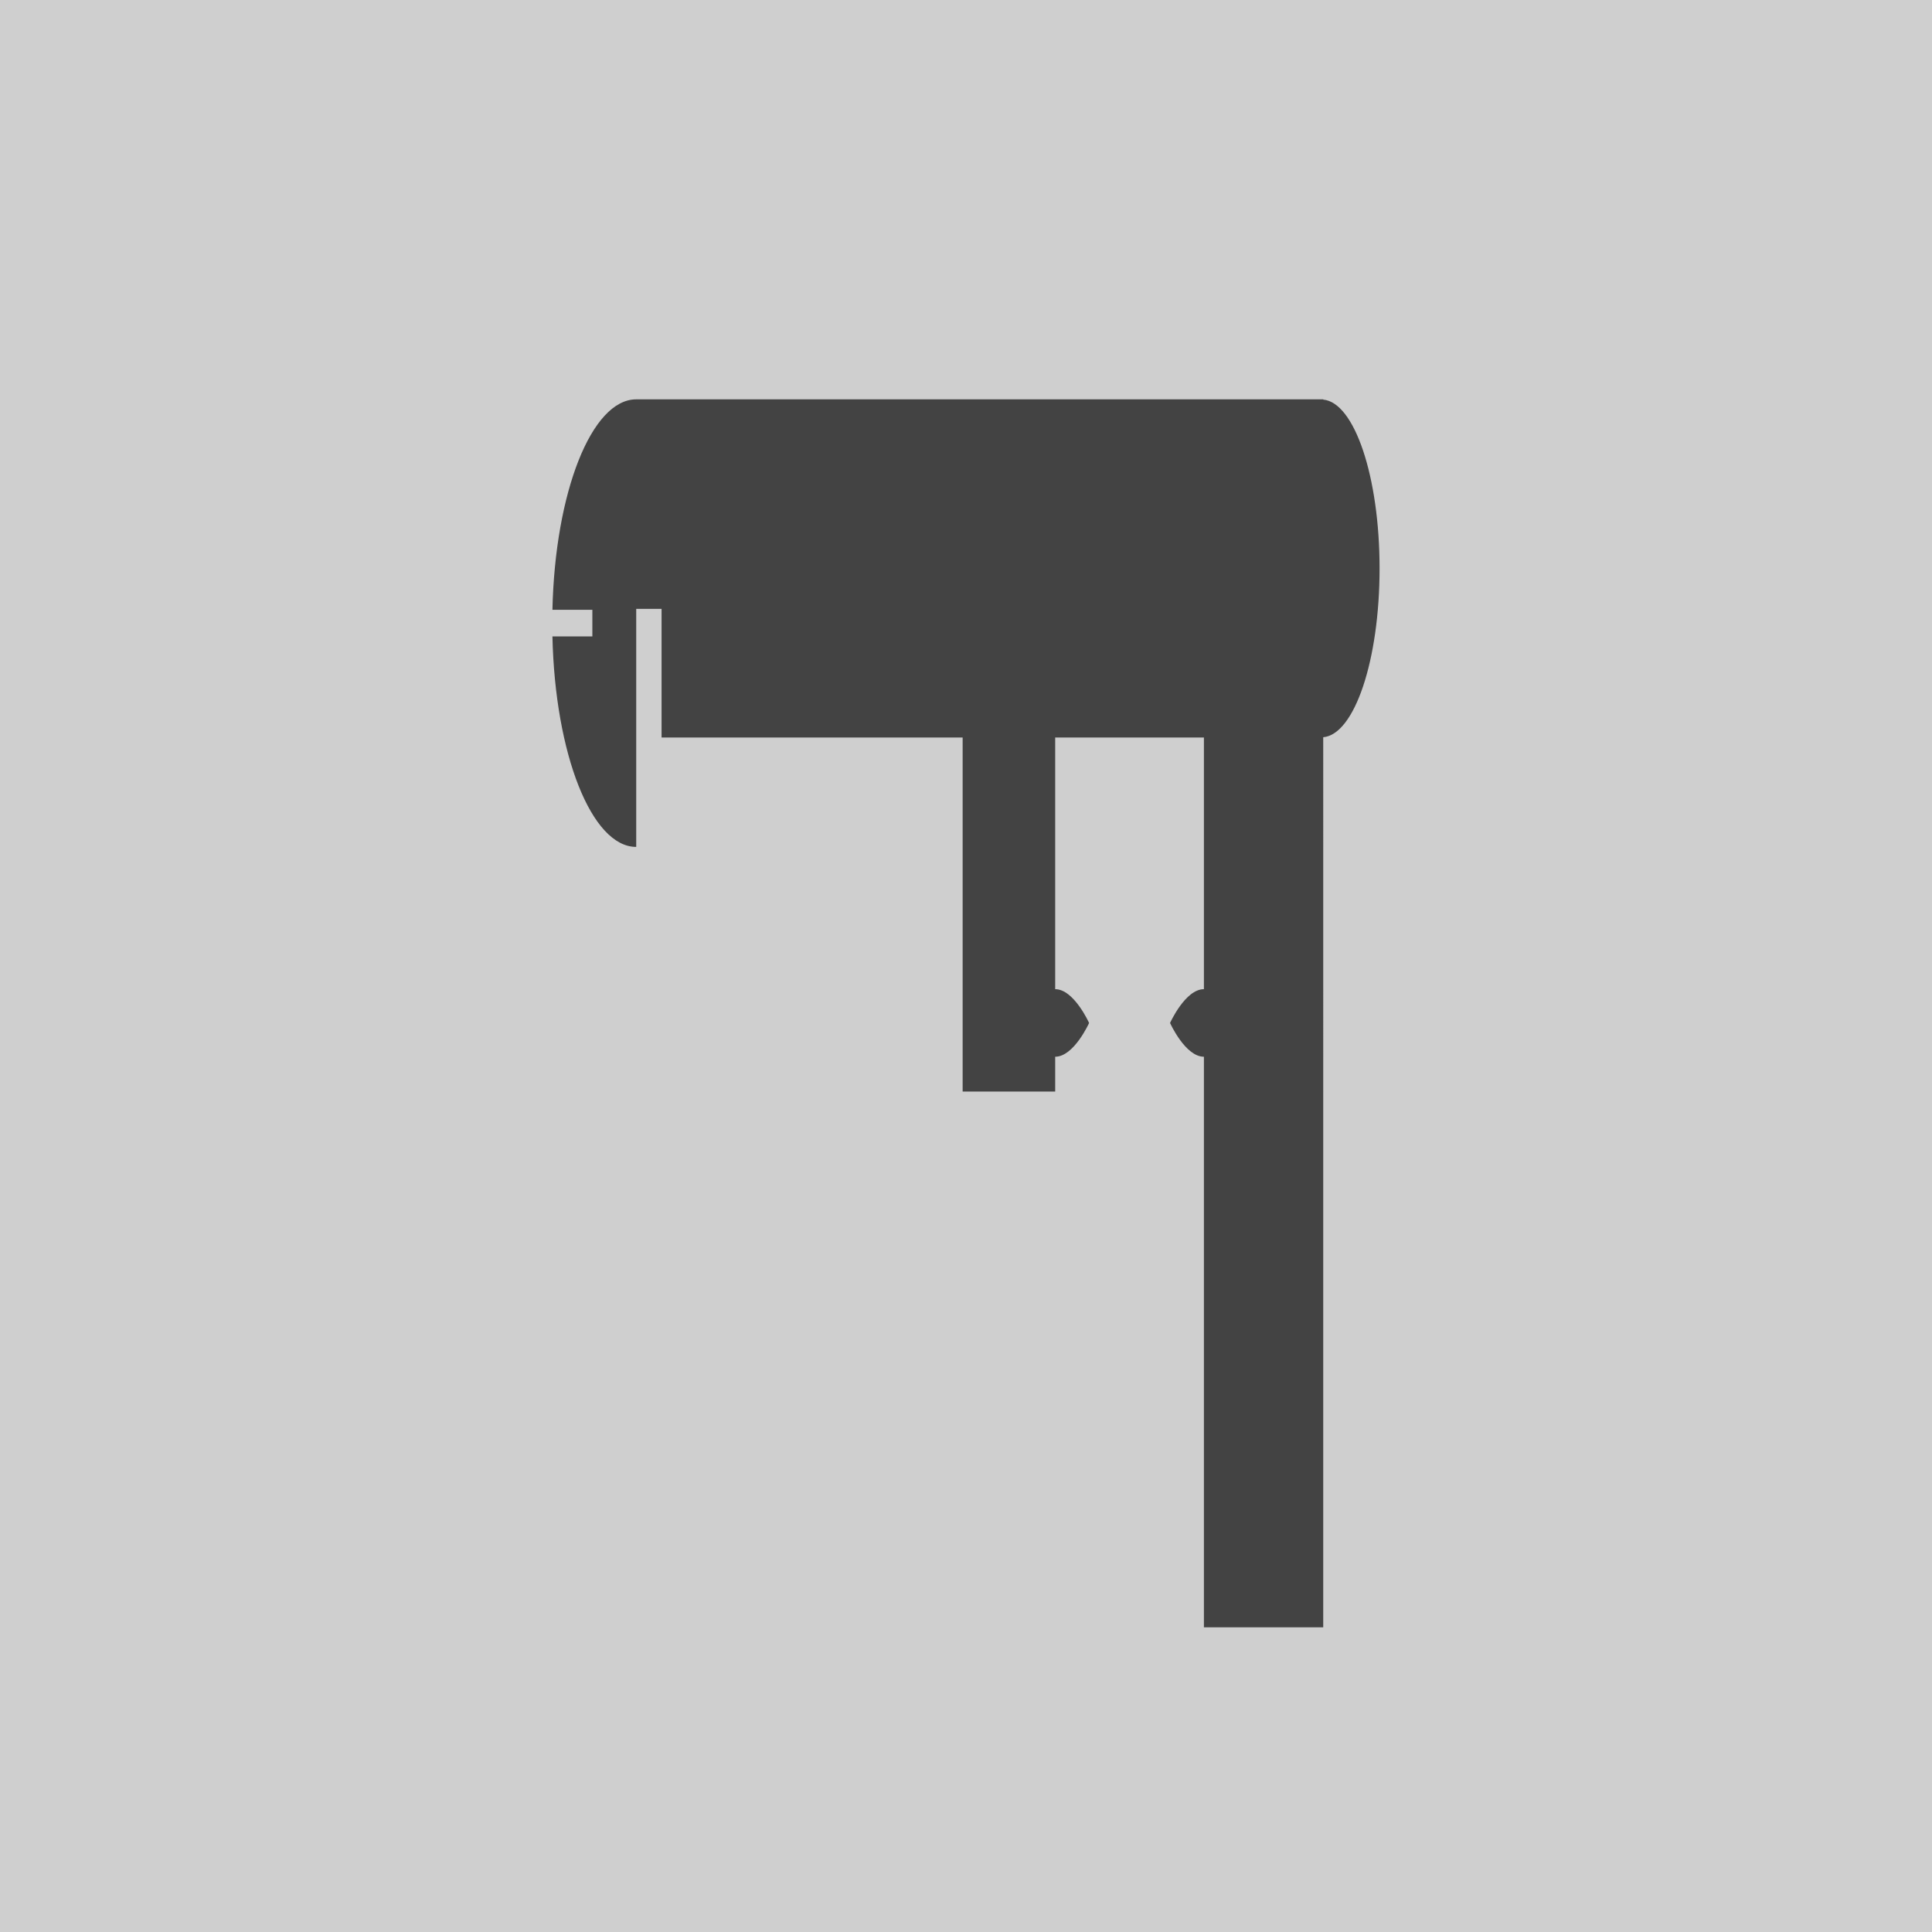 <?xml version="1.0" encoding="utf-8"?>
<!-- Generator: Adobe Illustrator 16.0.0, SVG Export Plug-In . SVG Version: 6.00 Build 0)  -->
<!DOCTYPE svg PUBLIC "-//W3C//DTD SVG 1.1//EN" "http://www.w3.org/Graphics/SVG/1.1/DTD/svg11.dtd">
<svg version="1.1" id="Layer_1" xmlns="http://www.w3.org/2000/svg" xmlns:xlink="http://www.w3.org/1999/xlink" x="0px" y="0px"
	 width="42.52px" height="42.52px" viewBox="0 0 42.52 42.52" enable-background="new 0 0 42.52 42.52" xml:space="preserve">
<rect fill="#CFCFCF" width="42.52" height="42.52"/>
<g>
	<path fill="#434343" d="M30.362,12.51c0-2.017-0.552-3.654-1.24-3.715V8.789h-2.626H14.002c-0.984,0-1.787,2.049-1.844,4.631h0.879
		v0.587h-0.879c0.057,2.582,0.86,4.632,1.844,4.632V13.4h0.558v2.831h6.626v7.792h2.037v-0.766c0.412,0,0.746-0.743,0.746-0.743
		s-0.334-0.744-0.746-0.744v-5.539h3.273v5.539c-0.411,0-0.745,0.744-0.745,0.744s0.334,0.743,0.745,0.743v12.557h2.626V16.231
		v-0.006C29.811,16.165,30.362,14.527,30.362,12.51"/>
</g>
</svg>
